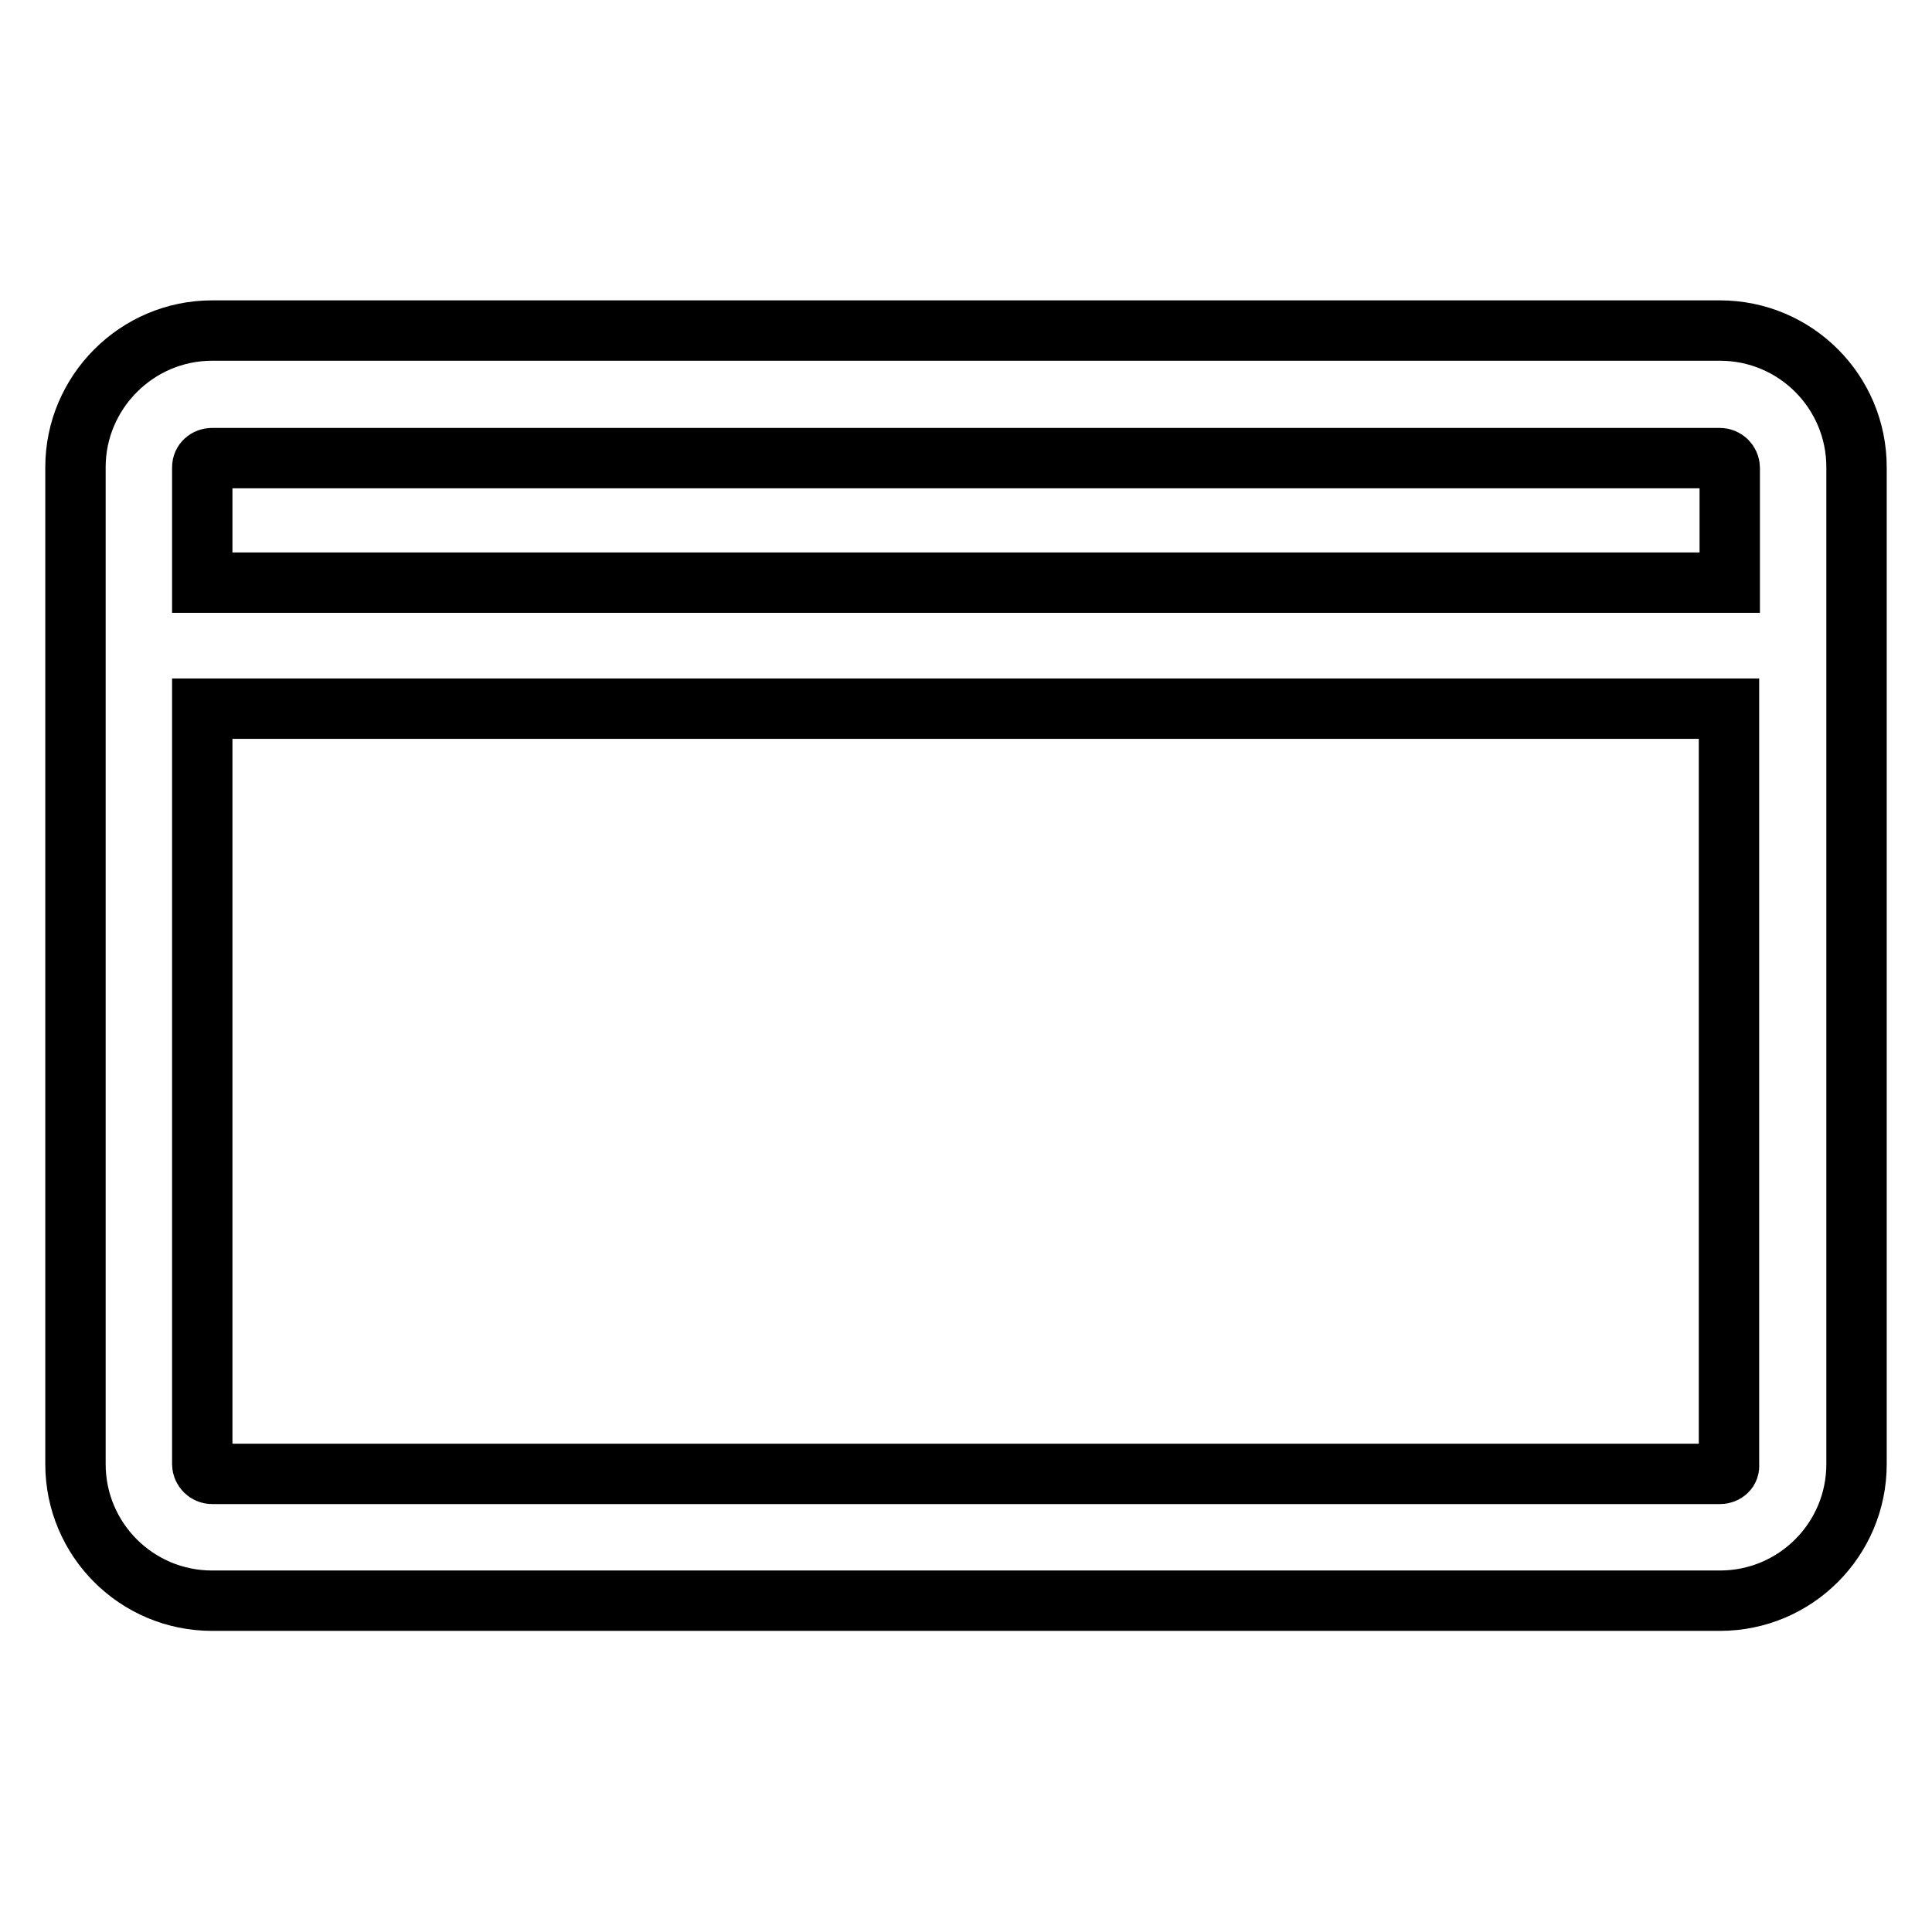 <?xml version="1.0" encoding="utf-8"?>
<!-- Svg Vector Icons : http://www.onlinewebfonts.com/icon -->
<!DOCTYPE svg PUBLIC "-//W3C//DTD SVG 1.1//EN" "http://www.w3.org/Graphics/SVG/1.1/DTD/svg11.dtd">
<svg version="1.1" xmlns="http://www.w3.org/2000/svg" xmlns:xlink="http://www.w3.org/1999/xlink" x="0px" y="0px" viewBox="0 0 256 256" enable-background="new 0 0 256 256" xml:space="preserve">
<g> <path stroke-width="8" fill-opacity="0" stroke="#000000"  d="M227.9,43.8H28.1C18.1,43.8,10,52,10,61.9v132.1c0,10,8.1,18.1,18.1,18.1h199.8c10,0,18.1-8.1,18.1-18.1 V61.9C246,51.9,237.9,43.8,227.9,43.8z M28.1,60.7h199.8c0.7,0,1.3,0.6,1.3,1.3v15.2H26.8V61.9C26.8,61.2,27.4,60.7,28.1,60.7z  M227.9,195.3H28.1c-0.7,0-1.3-0.6-1.3-1.3V93.9h202.3v100.2C229.2,194.8,228.6,195.3,227.9,195.3L227.9,195.3z"/></g>
</svg>